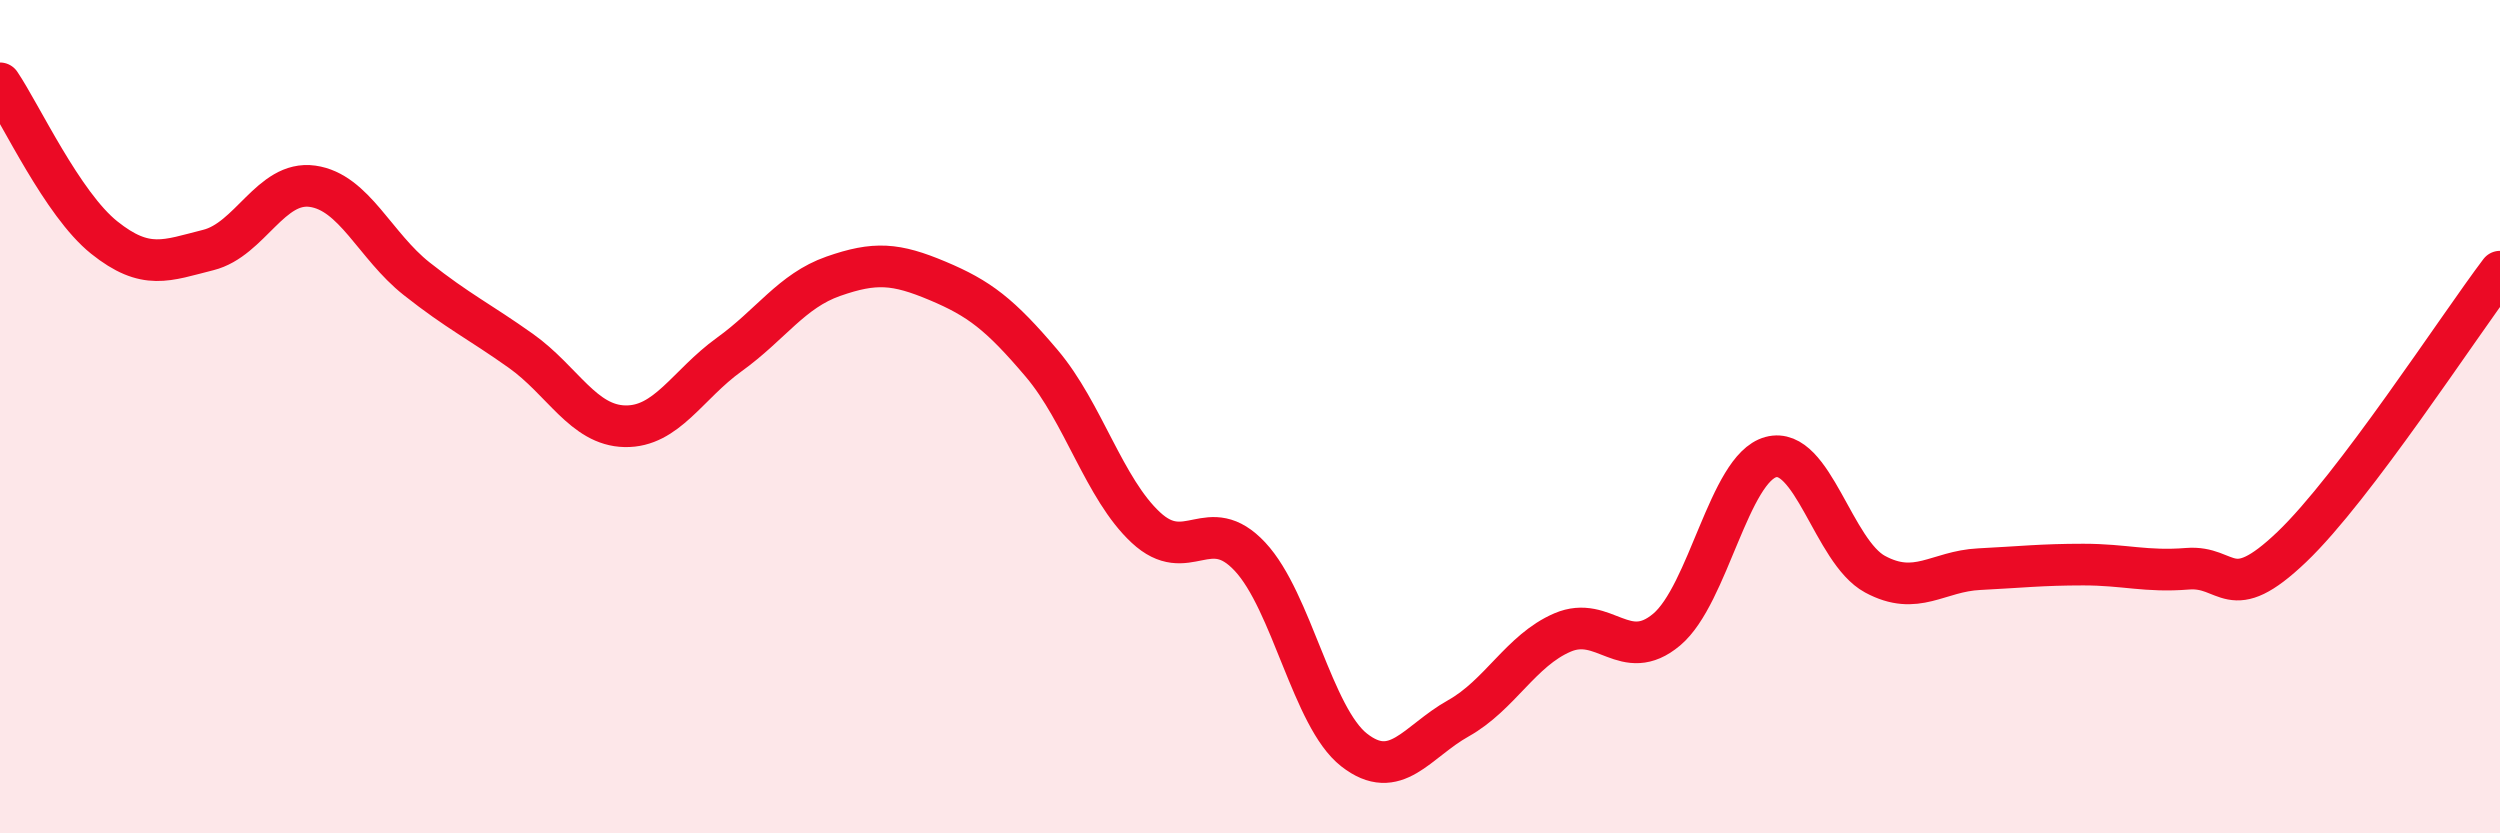 
    <svg width="60" height="20" viewBox="0 0 60 20" xmlns="http://www.w3.org/2000/svg">
      <path
        d="M 0,2 C 0.5,2.74 1.5,4.9 2.5,5.7 C 3.5,6.5 4,6.25 5,6 C 6,5.75 6.5,4.33 7.5,4.47 C 8.5,4.61 9,5.9 10,6.69 C 11,7.48 11.5,7.71 12.5,8.42 C 13.5,9.13 14,10.21 15,10.23 C 16,10.25 16.5,9.23 17.5,8.51 C 18.5,7.79 19,6.98 20,6.63 C 21,6.28 21.5,6.32 22.5,6.74 C 23.5,7.16 24,7.54 25,8.72 C 26,9.9 26.5,11.73 27.5,12.66 C 28.5,13.59 29,12.29 30,13.36 C 31,14.43 31.5,17.22 32.5,18 C 33.5,18.78 34,17.8 35,17.24 C 36,16.68 36.5,15.61 37.5,15.18 C 38.5,14.75 39,15.95 40,15.11 C 41,14.27 41.5,11.24 42.5,10.97 C 43.5,10.7 44,13.24 45,13.78 C 46,14.32 46.5,13.71 47.5,13.66 C 48.5,13.61 49,13.55 50,13.55 C 51,13.55 51.5,13.73 52.5,13.65 C 53.5,13.57 53.5,14.56 55,13.13 C 56.5,11.7 59,7.84 60,6.52L60 20L0 20Z"
        fill="#EB0A25"
        opacity="0.1"
        stroke-linecap="round"
        stroke-linejoin="round"
      />
      <path
        d="M 0,2 C 0.5,2.74 1.5,4.9 2.5,5.7 C 3.5,6.5 4,6.25 5,6 C 6,5.75 6.5,4.33 7.5,4.47 C 8.5,4.61 9,5.9 10,6.69 C 11,7.48 11.5,7.71 12.5,8.42 C 13.5,9.13 14,10.21 15,10.23 C 16,10.25 16.5,9.23 17.5,8.51 C 18.5,7.79 19,6.98 20,6.63 C 21,6.28 21.5,6.32 22.5,6.74 C 23.5,7.16 24,7.54 25,8.72 C 26,9.9 26.5,11.73 27.5,12.66 C 28.5,13.59 29,12.29 30,13.36 C 31,14.43 31.5,17.22 32.5,18 C 33.5,18.78 34,17.8 35,17.24 C 36,16.68 36.5,15.61 37.5,15.18 C 38.5,14.75 39,15.95 40,15.11 C 41,14.27 41.5,11.24 42.5,10.97 C 43.5,10.7 44,13.24 45,13.78 C 46,14.32 46.5,13.71 47.5,13.66 C 48.5,13.61 49,13.55 50,13.55 C 51,13.55 51.5,13.73 52.5,13.65 C 53.5,13.57 53.5,14.56 55,13.13 C 56.5,11.7 59,7.84 60,6.52"
        stroke="#EB0A25"
        stroke-width="1"
        fill="none"
        stroke-linecap="round"
        stroke-linejoin="round"
      />
    </svg>
  